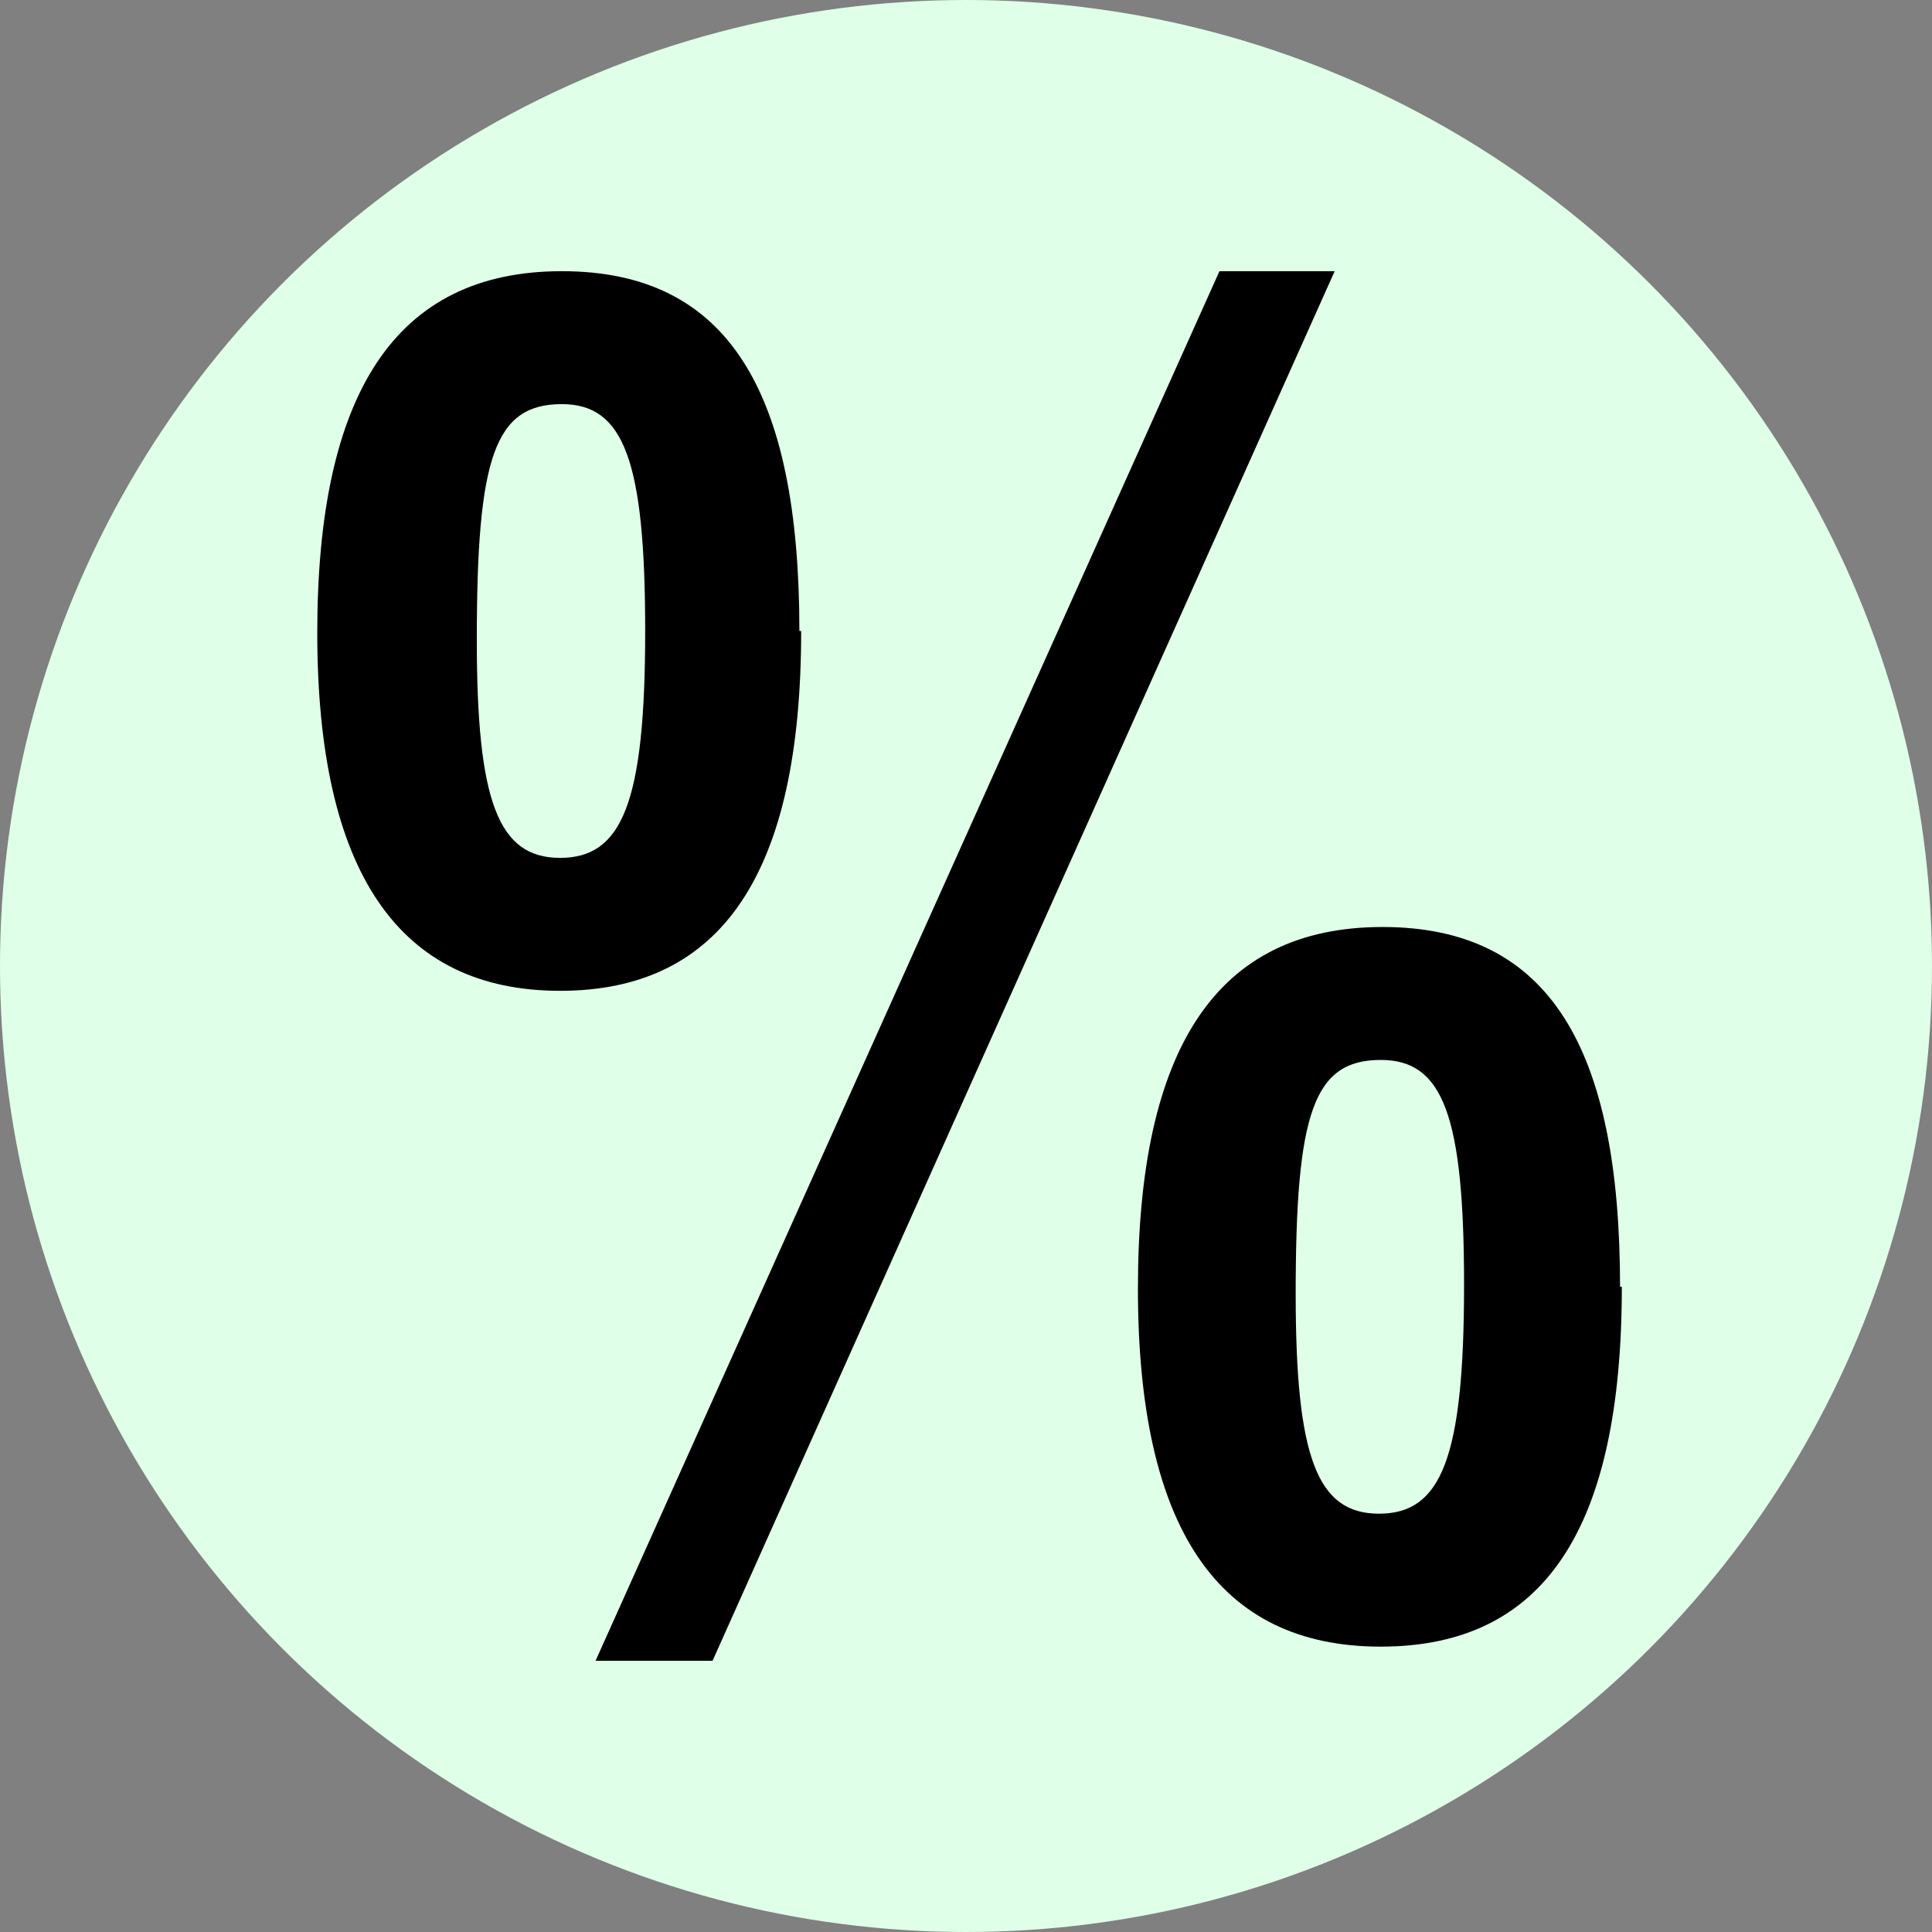 <?xml version="1.0" encoding="UTF-8"?><svg id="a" xmlns="http://www.w3.org/2000/svg" width=".38cm" height=".38cm" viewBox="0 0 10.9 10.9"><rect x="0" y="0" width="10.9" height="10.9" fill="#808080" stroke="none"/><circle cx="5.45" cy="5.45" r="5.45" fill="#DFFFE8"/><path d="M4.52,3.56c0,1.37-.45,2.03-1.36,2.03s-1.37-.67-1.37-2.02.44-2.04,1.38-2.04,1.34.68,1.34,2.03ZM3.64,3.56c0-.96-.12-1.28-.47-1.28-.38,0-.48.3-.48,1.33,0,.91.12,1.23.47,1.23s.48-.31.48-1.28ZM7.53,1.53l-3.51,7.84h-.66L6.88,1.53h.66ZM9.15,7.26c0,1.37-.44,2.03-1.36,2.03s-1.37-.67-1.37-2.02.44-2.04,1.38-2.04,1.34.68,1.34,2.03ZM8.26,7.25c0-.96-.12-1.27-.47-1.27-.38,0-.48.3-.48,1.32,0,.92.12,1.24.47,1.24s.48-.31.48-1.29Z"/></svg>
